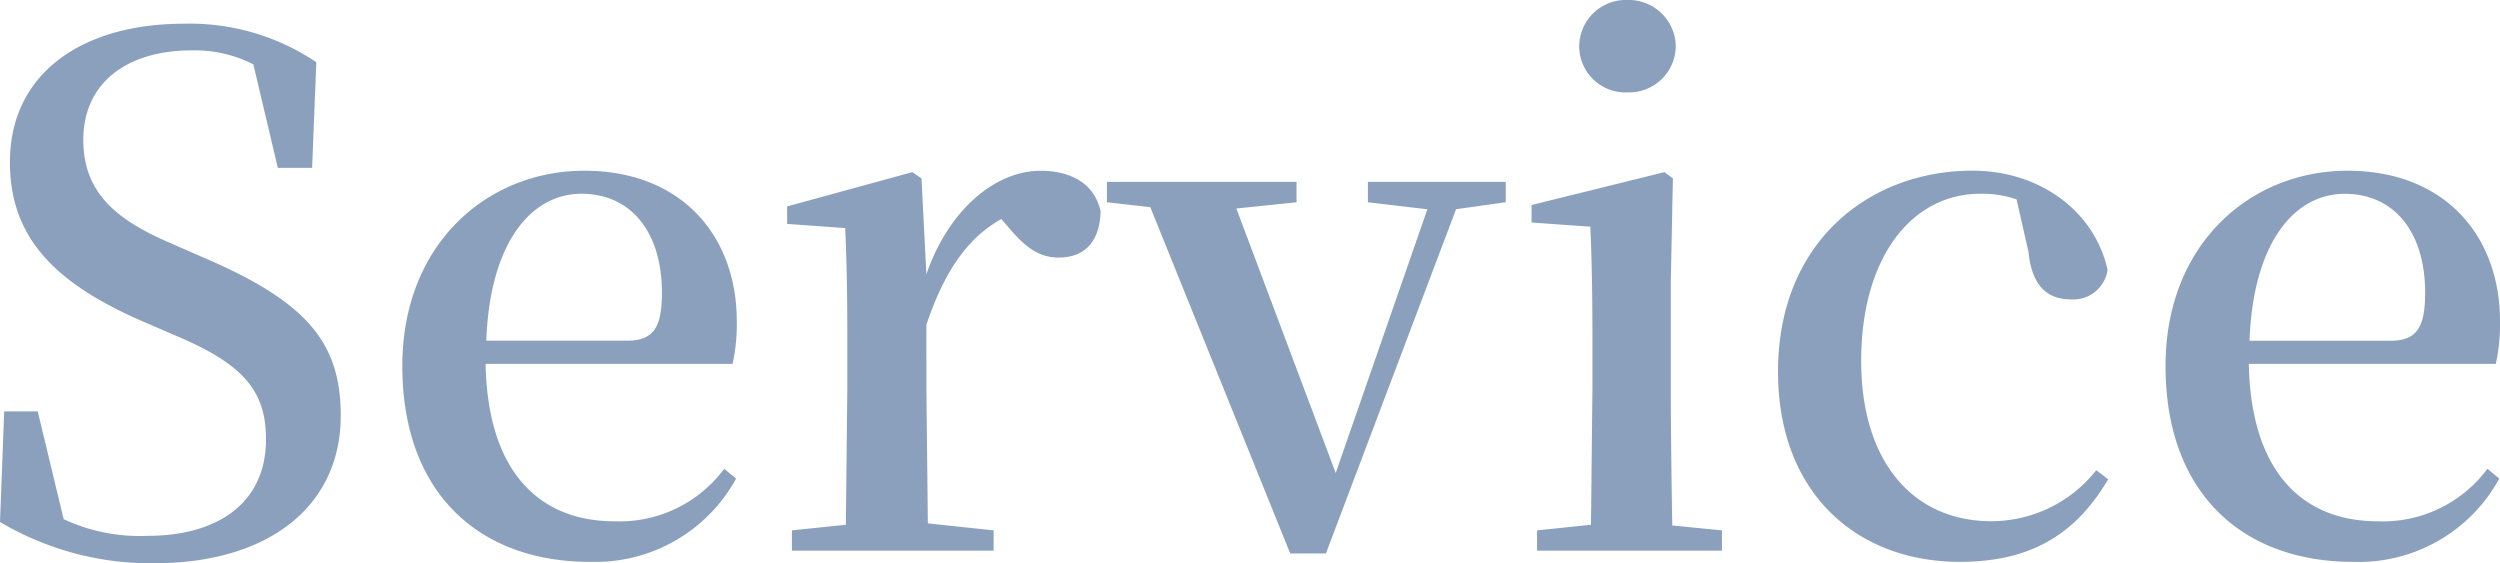 <svg xmlns="http://www.w3.org/2000/svg" width="171.504" height="38.64" viewBox="0 0 171.504 38.64">
  <path id="パス_2829" data-name="パス 2829" d="M-74.928.864c7.968,0,12.816-3.984,12.816-10.128,0-5.088-2.4-7.872-9.648-10.944l-2.3-1.008c-3.6-1.584-5.712-3.456-5.712-6.96,0-3.984,3.072-6.144,7.44-6.144a8.828,8.828,0,0,1,4.224.96l1.68,7.1h2.352l.288-7.248a15.536,15.536,0,0,0-9.12-2.64c-6.816,0-11.9,3.312-11.9,9.5,0,5.232,3.168,8.352,9.168,10.944l2.112.912c4.7,1.968,6.288,3.792,6.288,7.152,0,4.272-3.168,6.624-8.16,6.624A12.3,12.3,0,0,1-81.12-2.16L-82.9-9.552h-2.3l-.288,7.584A20.257,20.257,0,0,0-74.928.864Zm29.9-.1A10.993,10.993,0,0,0-34.992-4.944l-.816-.672a8.925,8.925,0,0,1-7.536,3.6c-5.04,0-8.688-3.264-8.832-10.8h16.944a12.554,12.554,0,0,0,.288-2.928c0-5.808-3.744-10.32-10.464-10.32-6.624,0-12.48,4.992-12.48,13.392C-57.888-3.888-52.56.768-45.024.768Zm-7.1-15.168c.24-6.72,3.072-10.08,6.528-10.08,3.408,0,5.52,2.64,5.52,6.768,0,2.352-.528,3.312-2.4,3.312ZM-27.5,0h10.176V-1.392l-4.512-.48-.1-9.264V-15.5c1.248-3.7,2.832-5.952,5.136-7.248l.384.432c1.152,1.392,2.112,2.208,3.552,2.208,1.968,0,2.832-1.3,2.88-3.168-.432-1.968-2.112-2.784-4.128-2.784-3.072,0-6.288,2.64-7.824,7.1l-.336-6.576-.624-.432-8.592,2.352v1.2l3.984.288c.1,2.352.144,4.416.144,7.68v3.312l-.1,9.36-3.7.384V0ZM8.352-23.9l4.08.48L6.144-5.328-.672-23.472,3.456-23.9V-25.3H-9.552V-23.9l2.976.336L3.024.192H5.472L14.4-23.424l3.408-.48V-25.3H8.352ZM26.16-31.44a3.2,3.2,0,0,0,3.312-3.168,3.228,3.228,0,0,0-3.312-3.168,3.2,3.2,0,0,0-3.312,3.168A3.169,3.169,0,0,0,26.16-31.44ZM23.616,0H32.64V-1.392l-3.408-.336c-.048-2.736-.1-6.768-.1-9.408V-18.48l.144-7.056-.576-.432-9.12,2.256v1.2l4.032.288c.1,2.352.144,4.608.144,7.824v3.264l-.1,9.36-3.7.384V0ZM48.96.768c4.9,0,7.968-1.92,10.176-5.664L58.32-5.52a9.18,9.18,0,0,1-7.2,3.5c-5.328,0-8.928-4.032-8.928-10.992,0-7.152,3.5-11.472,8.16-11.472a7.336,7.336,0,0,1,2.5.384l.816,3.6c.24,2.4,1.344,3.264,2.928,3.264a2.38,2.38,0,0,0,2.5-2.016c-.864-3.984-4.608-6.816-9.264-6.816-7.1,0-13.344,4.9-13.344,13.776C36.48-3.984,41.856.768,48.96.768Zm26.976,0A10.993,10.993,0,0,0,85.968-4.944l-.816-.672a8.925,8.925,0,0,1-7.536,3.6c-5.04,0-8.688-3.264-8.832-10.8H85.728a12.554,12.554,0,0,0,.288-2.928c0-5.808-3.744-10.32-10.464-10.32-6.624,0-12.48,4.992-12.48,13.392C63.072-3.888,68.4.768,75.936.768ZM68.832-14.4c.24-6.72,3.072-10.08,6.528-10.08,3.408,0,5.52,2.64,5.52,6.768,0,2.352-.528,3.312-2.4,3.312Z" transform="translate(85.488 37.776)" fill="#19427c" opacity="0.5"/>
</svg>
